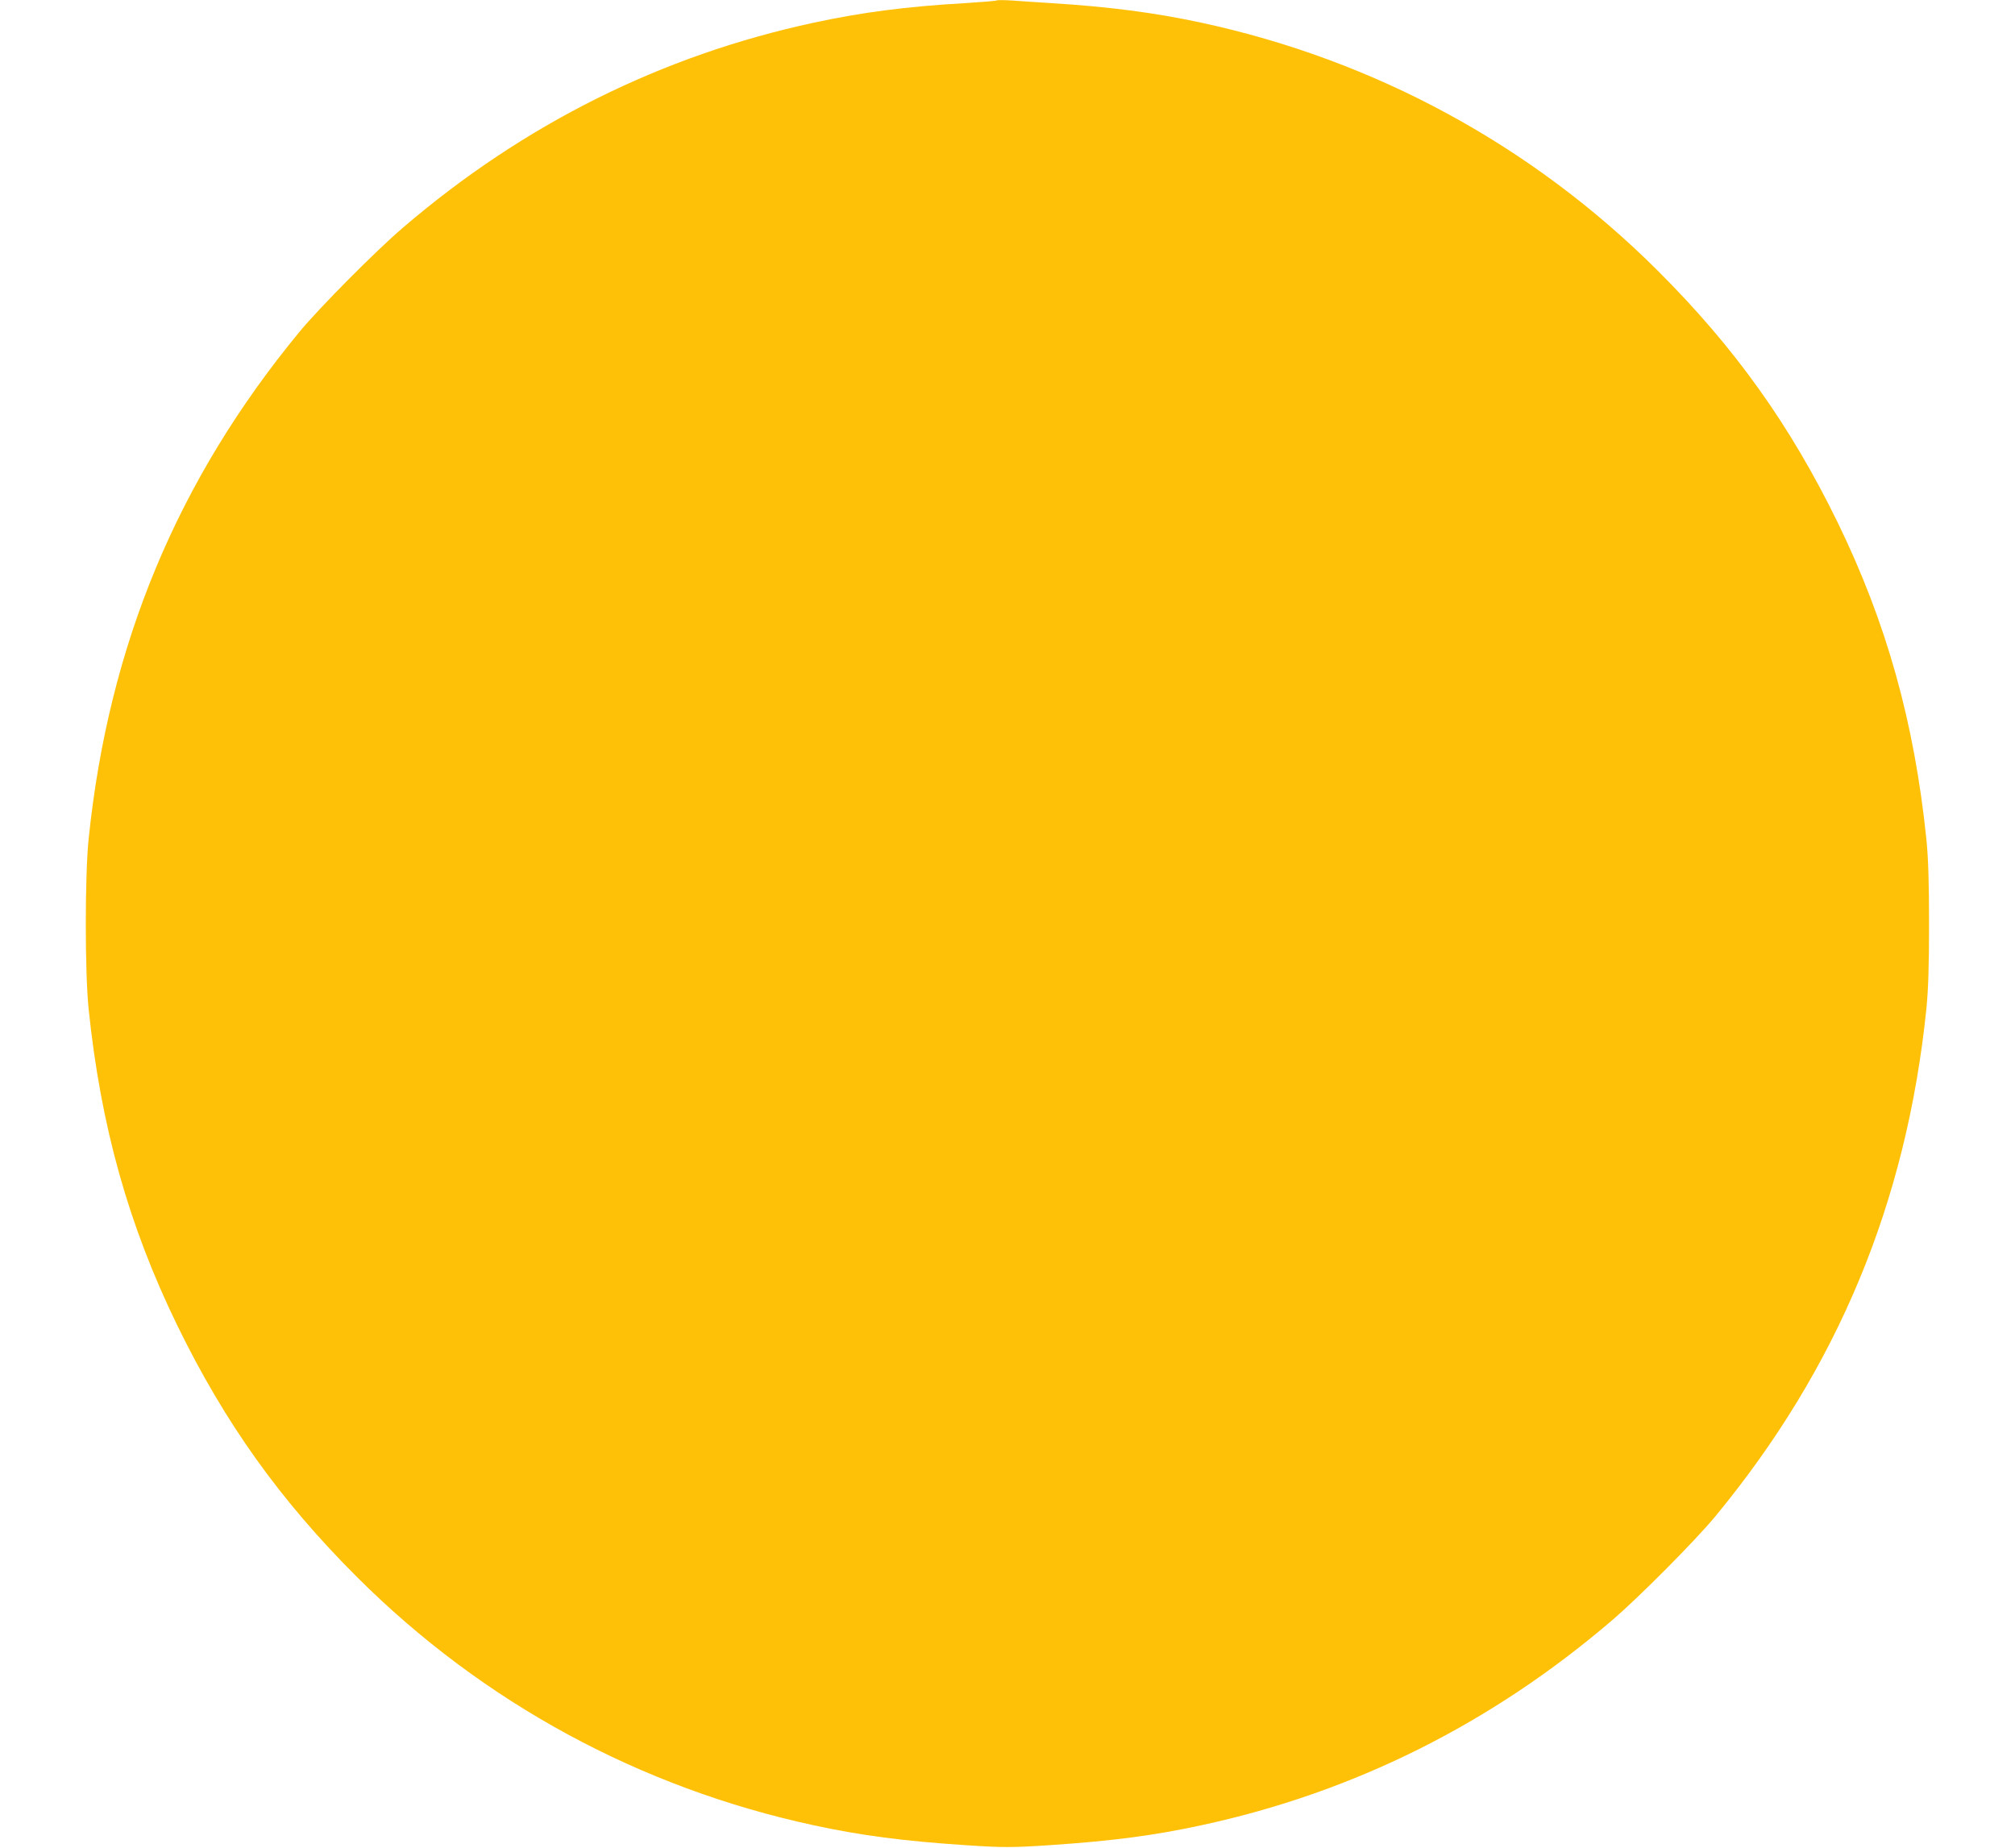 <?xml version="1.0" standalone="no"?>
<!DOCTYPE svg PUBLIC "-//W3C//DTD SVG 20010904//EN"
 "http://www.w3.org/TR/2001/REC-SVG-20010904/DTD/svg10.dtd">
<svg version="1.0" xmlns="http://www.w3.org/2000/svg"
 width="1280pt" height="1174pt" viewBox="0 0 1280 1174"
 preserveAspectRatio="xMidYMid meet">
<g transform="translate(0,1174) scale(0.1,-0.1)"
fill="#ffc107" stroke="none">
<path d="M6330 11737 c-3 -3 -93 -10 -200 -17 -370 -21 -653 -58 -960 -124
-967 -208 -1842 -644 -2610 -1302 -168 -143 -531 -509 -655 -659 -777 -941
-1215 -1992 -1342 -3225 -24 -232 -24 -848 0 -1080 77 -744 253 -1373 563
-2010 303 -621 654 -1112 1143 -1600 799 -797 1797 -1338 2901 -1576 300 -65
570 -100 960 -126 243 -16 297 -16 540 0 390 26 660 61 960 126 967 208 1842
644 2610 1302 168 143 531 509 655 659 777 941 1215 1992 1342 3225 12 124 17
258 17 540 0 282 -5 416 -17 540 -77 744 -253 1373 -563 2010 -303 621 -654
1112 -1143 1600 -799 797 -1797 1338 -2900 1576 -299 64 -583 101 -951 124
-91 6 -205 13 -255 17 -49 3 -92 3 -95 0z"/>
</g>
</svg>
